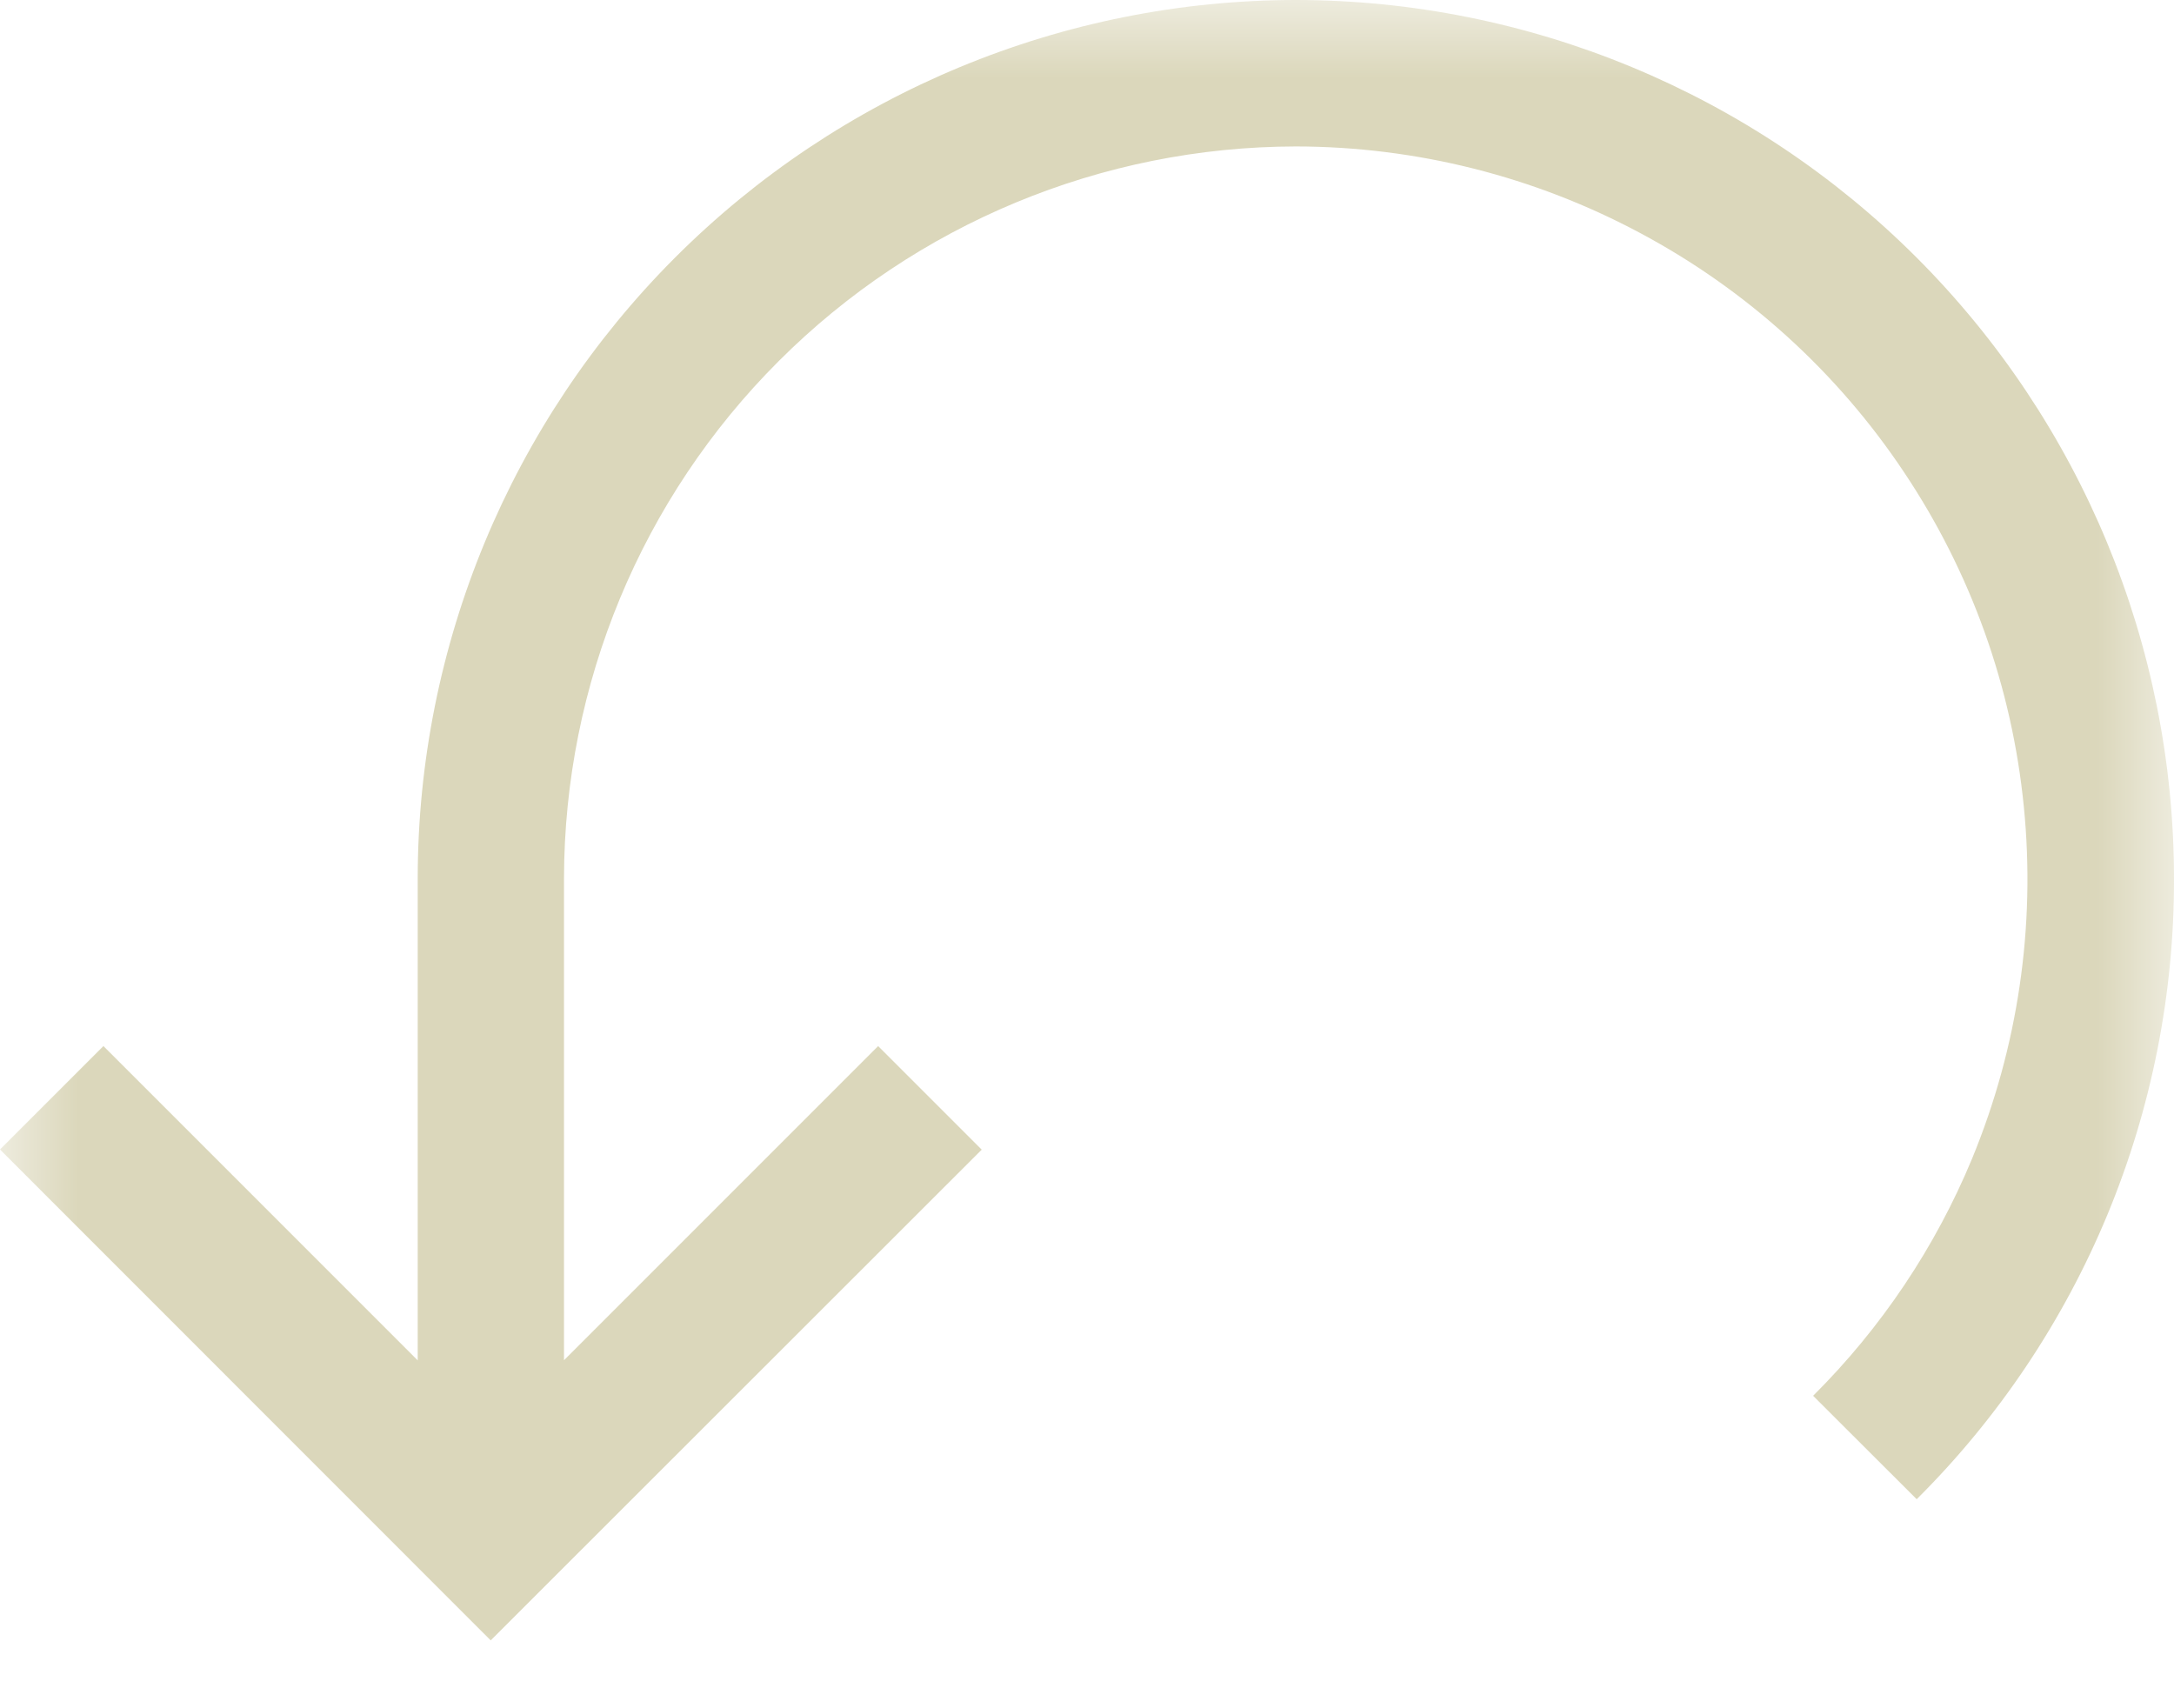 <svg width="14" height="11" viewBox="0 0 14 11" fill="none" xmlns="http://www.w3.org/2000/svg">
<mask id="mask0_567_8" style="mask-type:luminance" maskUnits="userSpaceOnUse" x="0" y="0" width="14" height="11">
<path d="M0 0H14V11H0V0Z" fill="white"/>
</mask>
<g mask="url(#mask0_567_8)">
<path d="M8.345 0C6.846 0.001 5.408 0.598 4.348 1.658C3.288 2.718 2.691 4.156 2.69 5.655V8.76L0.666 6.736L0 7.402L3.16 10.563L6.322 7.403L5.655 6.736L3.632 8.759V5.655C3.634 4.406 4.131 3.208 5.015 2.325C5.898 1.442 7.096 0.945 8.345 0.943C9.12 0.944 9.882 1.136 10.565 1.502C11.248 1.867 11.831 2.395 12.261 3.04C12.692 3.684 12.957 4.424 13.033 5.195C13.11 5.966 12.995 6.744 12.7 7.46C12.463 8.032 12.115 8.551 11.676 8.988L12.343 9.654C12.87 9.13 13.287 8.507 13.572 7.82C13.856 7.134 14.002 6.398 14 5.655C13.999 4.156 13.402 2.718 12.342 1.658C11.282 0.598 9.844 0.001 8.345 0Z" fill="#DBD7BB"/>
</g>
</svg>
